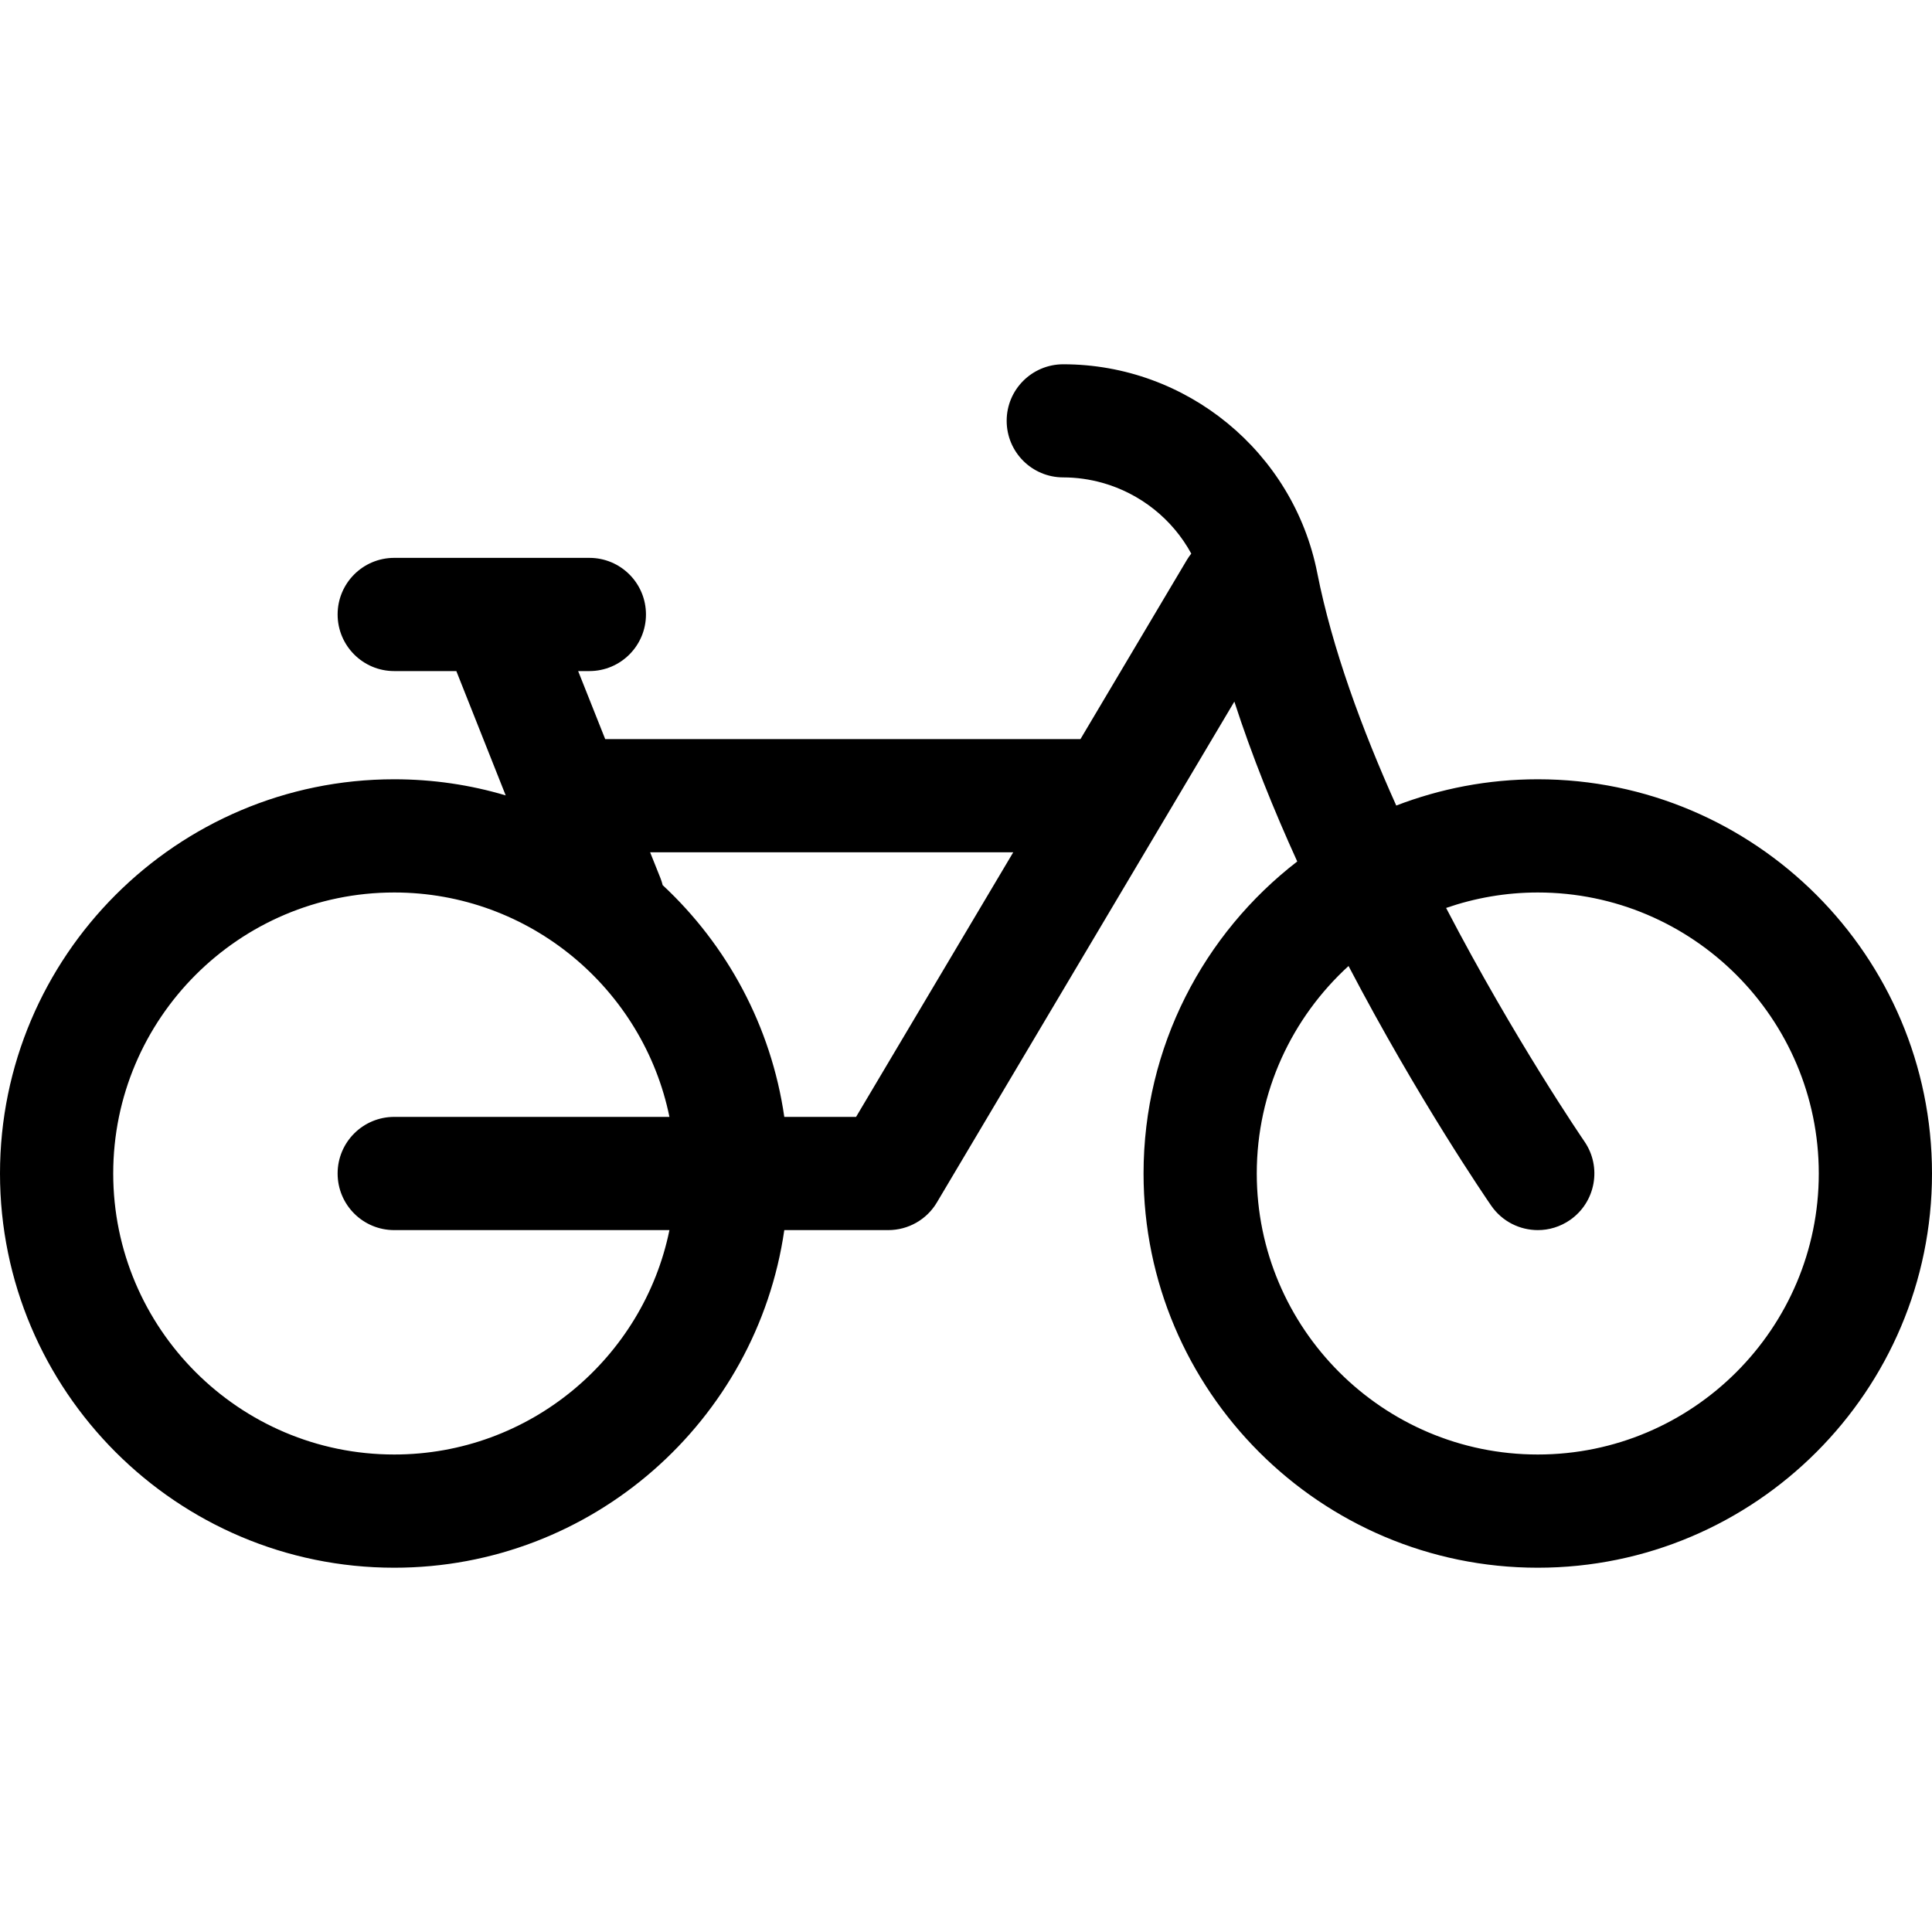<svg width="20" height="20" viewBox="0 0 20 20" fill="none" xmlns="http://www.w3.org/2000/svg">
    <path d="M15.919 8.067C15.403 8.067 14.909 8.164 14.454 8.339C14.098 7.547 13.79 6.71 13.636 5.93C13.389 4.679 12.283 3.771 11.007 3.771C10.683 3.771 10.421 4.033 10.421 4.356C10.421 4.68 10.683 4.942 11.007 4.942C11.146 4.942 11.282 4.962 11.411 4.998C11.804 5.108 12.138 5.374 12.332 5.731C12.316 5.751 12.302 5.771 12.288 5.794L12.106 6.1L11.185 7.651H6.265L5.985 6.947H6.101C6.425 6.947 6.687 6.684 6.687 6.361C6.687 6.037 6.425 5.775 6.101 5.775H4.081C3.757 5.775 3.495 6.037 3.495 6.361C3.495 6.684 3.757 6.947 4.081 6.947H4.724L5.235 8.234C4.869 8.125 4.482 8.067 4.081 8.067C1.831 8.067 0 9.898 0 12.148C0 14.398 1.831 16.229 4.081 16.229C6.132 16.229 7.834 14.707 8.119 12.734H9.195C9.402 12.734 9.594 12.625 9.699 12.447L12.778 7.263C12.959 7.822 13.185 8.382 13.429 8.918C12.462 9.664 11.838 10.835 11.838 12.148C11.838 14.398 13.669 16.229 15.919 16.229C18.169 16.229 20 14.398 20 12.148C20 9.898 18.169 8.067 15.919 8.067ZM4.081 12.734H6.93C6.659 14.058 5.484 15.057 4.081 15.057C2.477 15.057 1.172 13.752 1.172 12.148C1.172 10.544 2.477 9.239 4.081 9.239C5.484 9.239 6.659 10.238 6.93 11.562H4.081C3.757 11.562 3.495 11.824 3.495 12.148C3.495 12.472 3.757 12.734 4.081 12.734ZM8.862 11.562H8.119C7.983 10.621 7.525 9.782 6.86 9.163C6.854 9.139 6.847 9.116 6.838 9.093L6.73 8.823H10.489L8.862 11.562ZM15.919 15.057C14.315 15.057 13.01 13.752 13.01 12.148C13.01 11.298 13.377 10.533 13.96 10C14.68 11.377 15.384 12.404 15.437 12.481C15.551 12.646 15.734 12.734 15.92 12.734C16.035 12.734 16.15 12.7 16.252 12.63C16.518 12.446 16.585 12.081 16.401 11.815C16.389 11.797 15.68 10.763 14.97 9.399C15.268 9.296 15.587 9.239 15.919 9.239C17.523 9.239 18.828 10.544 18.828 12.148C18.828 13.752 17.523 15.057 15.919 15.057Z"
          fill="black"/>
</svg>
